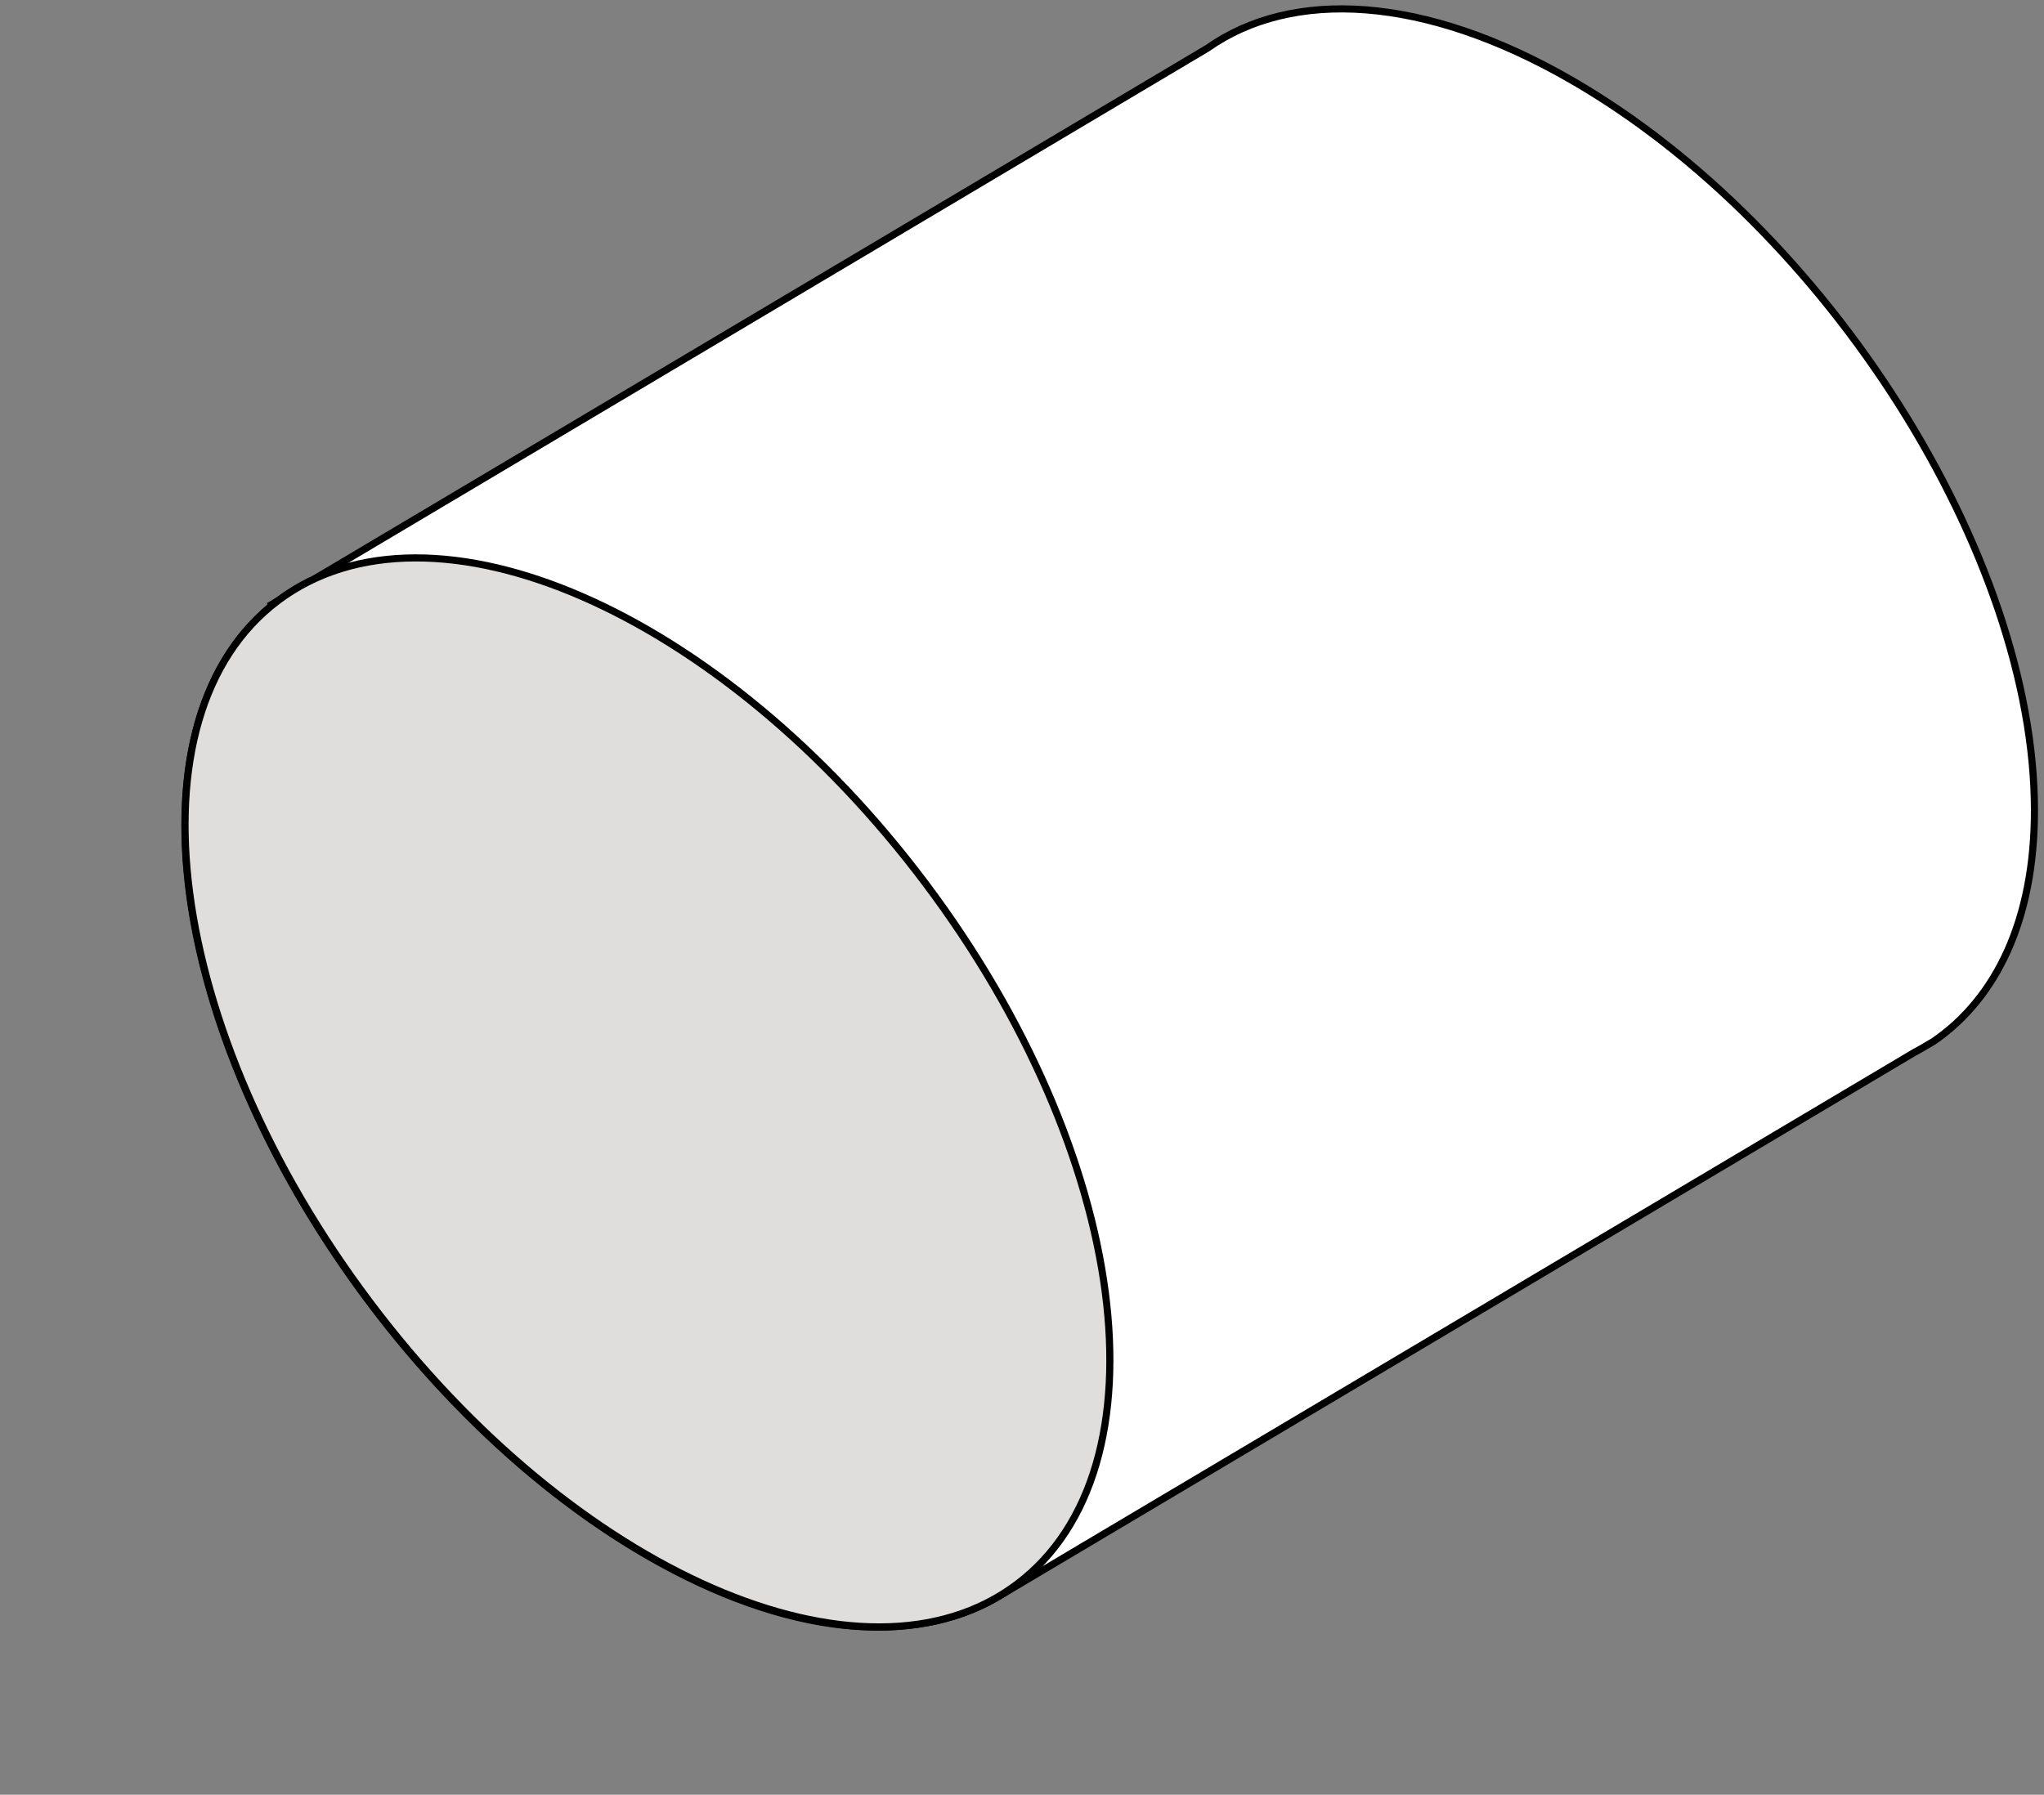 <?xml version="1.0" encoding="utf-8"?>
<svg xmlns="http://www.w3.org/2000/svg" width="230" height="202" viewBox="0 0 230 202" fill="none">
<rect x="0" y="0" width="230" height="202" fill="#808080" stroke="none"/>
<path d="M228.927 91.222C228.927 62.453 205.638 25.666 176.9 9.059C160.213 -0.586 145.371 -1.289 135.858 5.43L35.12 65.312C33.834 65.928 32.61 66.665 31.462 67.512L30.616 68.006L30.693 68.105C24.475 73.098 20.806 81.511 20.806 92.916C20.806 121.686 44.106 158.473 72.834 175.079C88.543 184.163 102.616 185.318 112.162 179.808L215.426 118.441C216.085 118.1 216.722 117.705 217.349 117.342L217.557 117.221C224.654 112.36 228.927 103.496 228.927 91.222Z" fill="white" stroke="black" stroke-width="0.8" stroke-miterlimit="10"/>
<path d="M114.437 178.298C131.708 165.293 127.092 129.972 104.126 99.407C81.16 68.841 48.542 54.606 31.271 67.611C14.001 80.616 18.617 115.937 41.583 146.503C64.549 177.068 97.167 191.303 114.437 178.298Z" fill="#DFDEDC" stroke="black" stroke-width="0.8" stroke-miterlimit="10"/>
</svg>